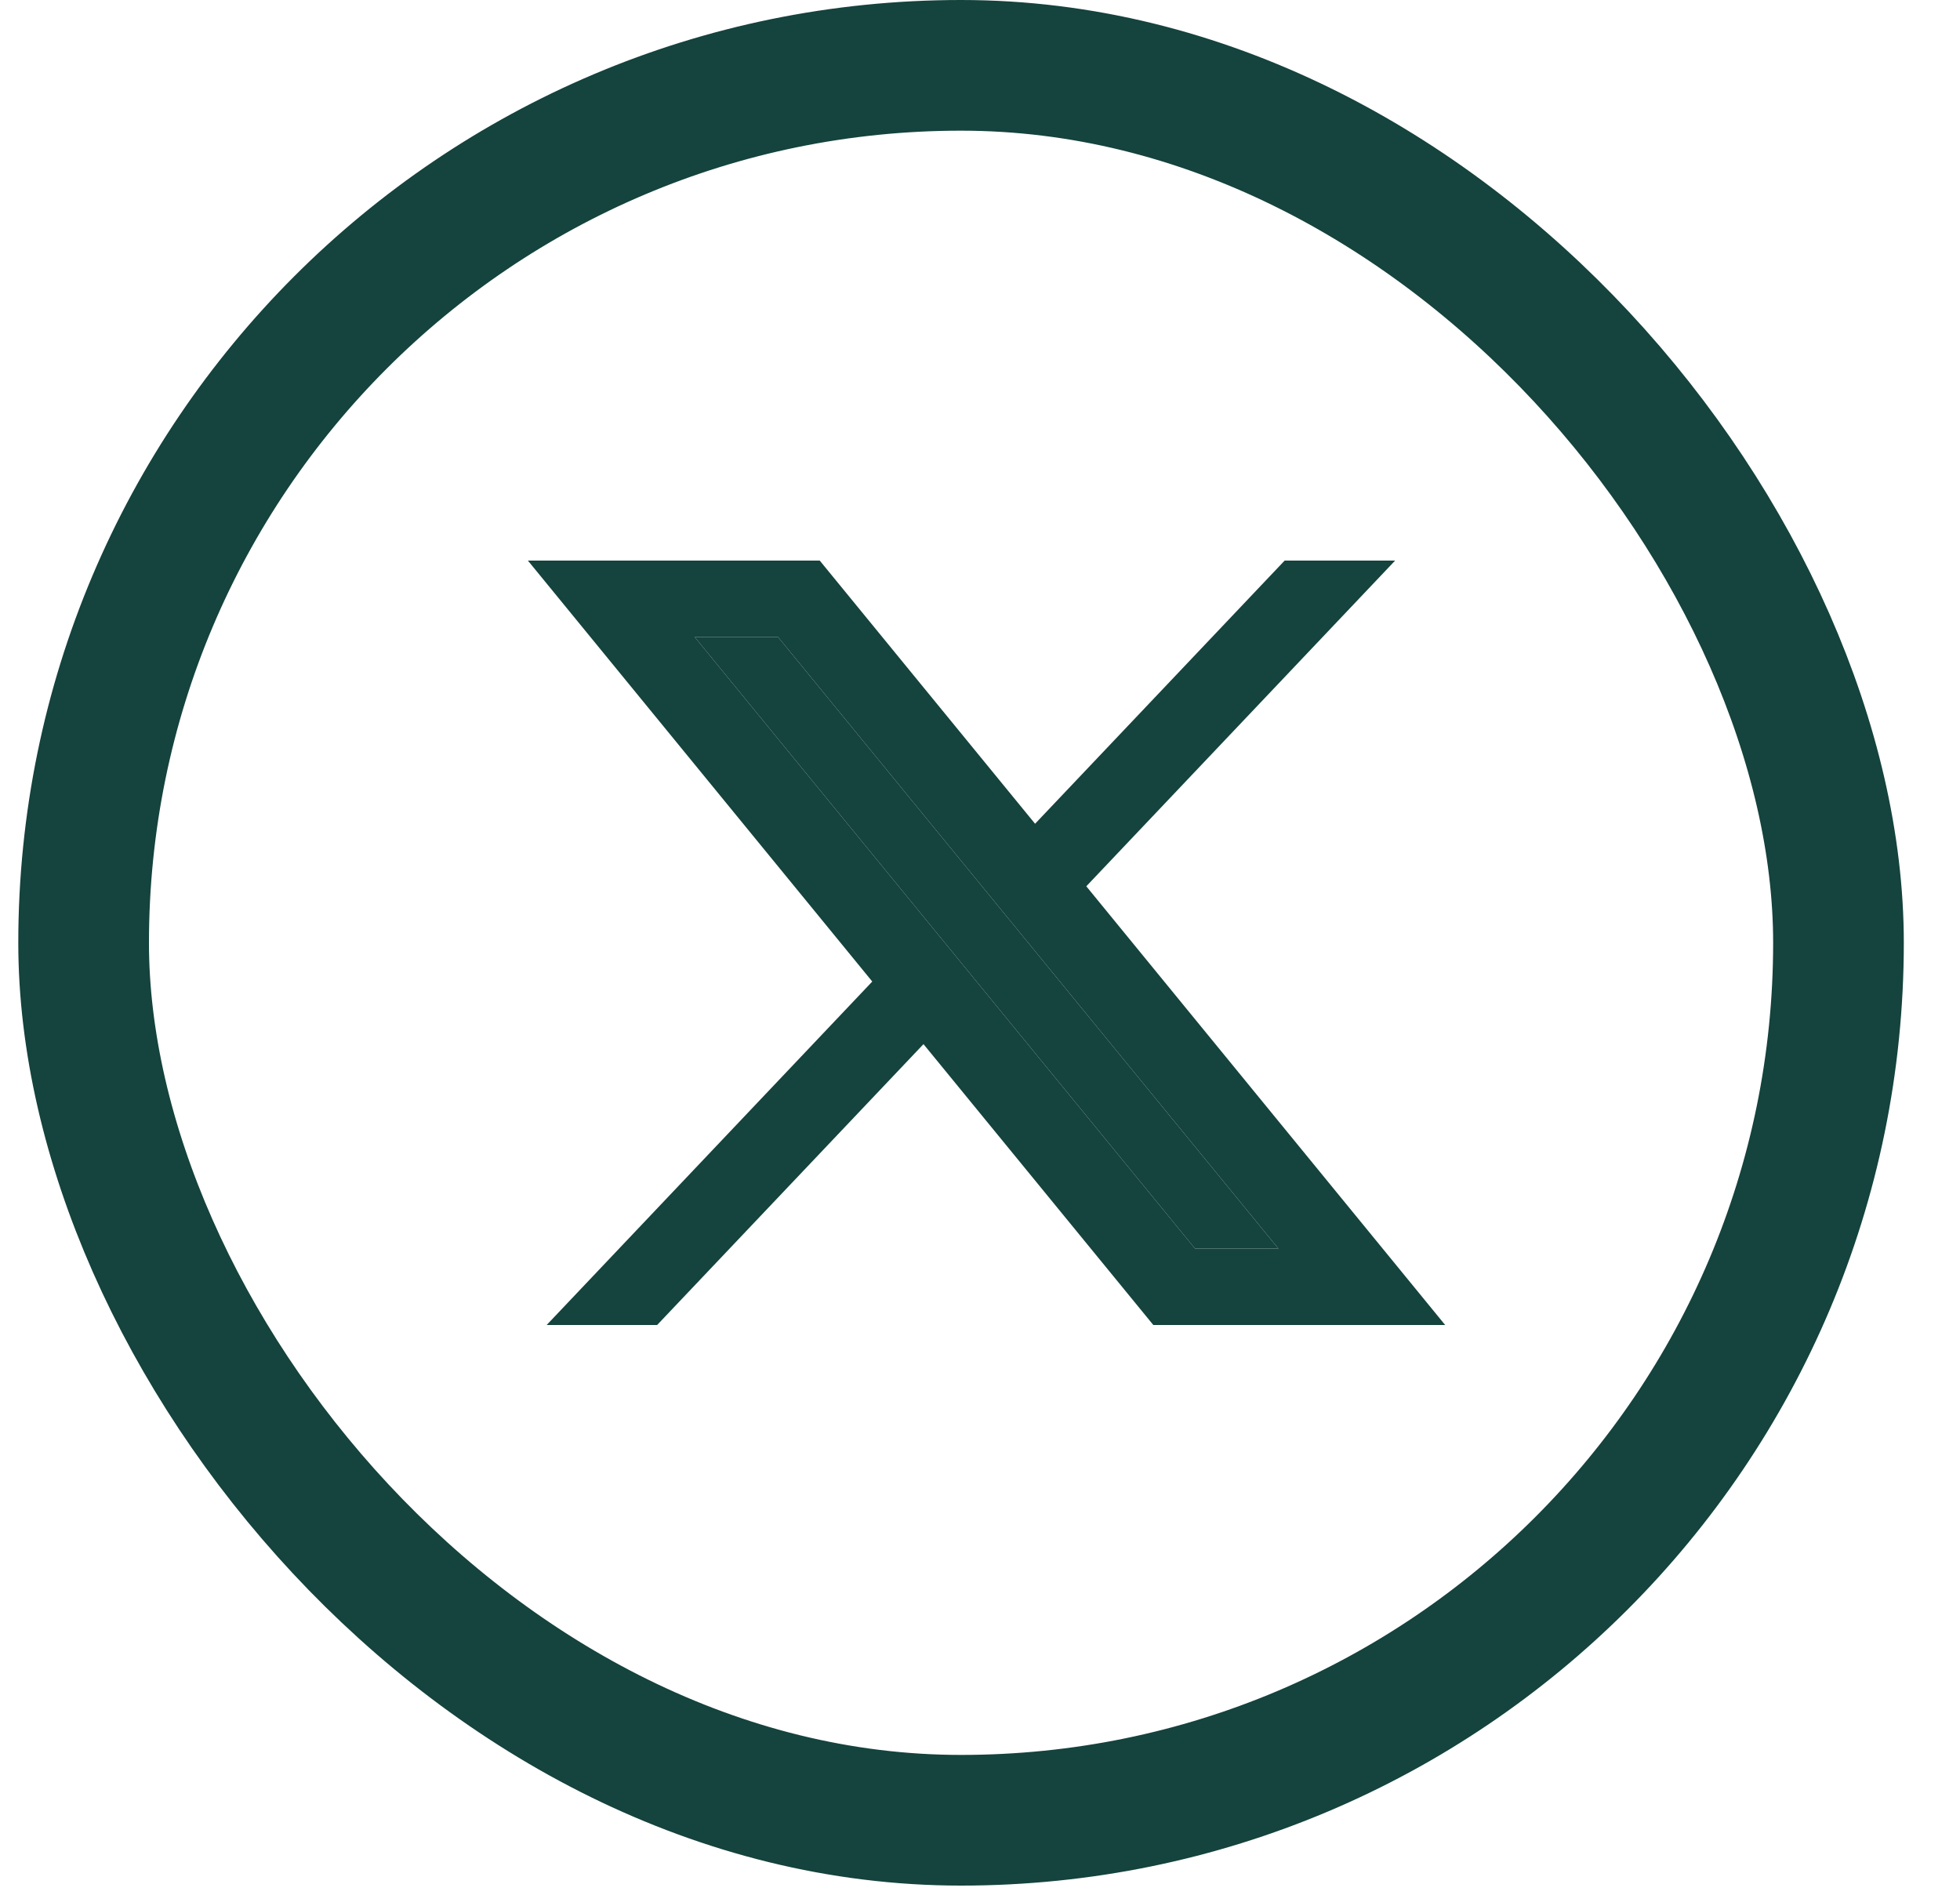 <svg width="30" height="29" viewBox="0 0 30 29" fill="none" xmlns="http://www.w3.org/2000/svg">
<rect x="1.28" y="1" width="26.86" height="26.86" rx="13.43" stroke="#15433D" stroke-width="2"/>
<path d="M12.547 8.58H8.08L13.351 15.023L8.367 20.28H10.058L14.135 15.981L17.653 20.28H22.12L16.627 13.565L21.354 8.58H19.663L15.843 12.608L12.547 8.58ZM18.291 19.11L10.633 9.75H11.909L19.567 19.11H18.291Z" fill="#15433D"/>
<path d="M18.291 19.11L10.633 9.75H11.909L19.567 19.11H18.291Z" fill="#15433D"/>
</svg>
